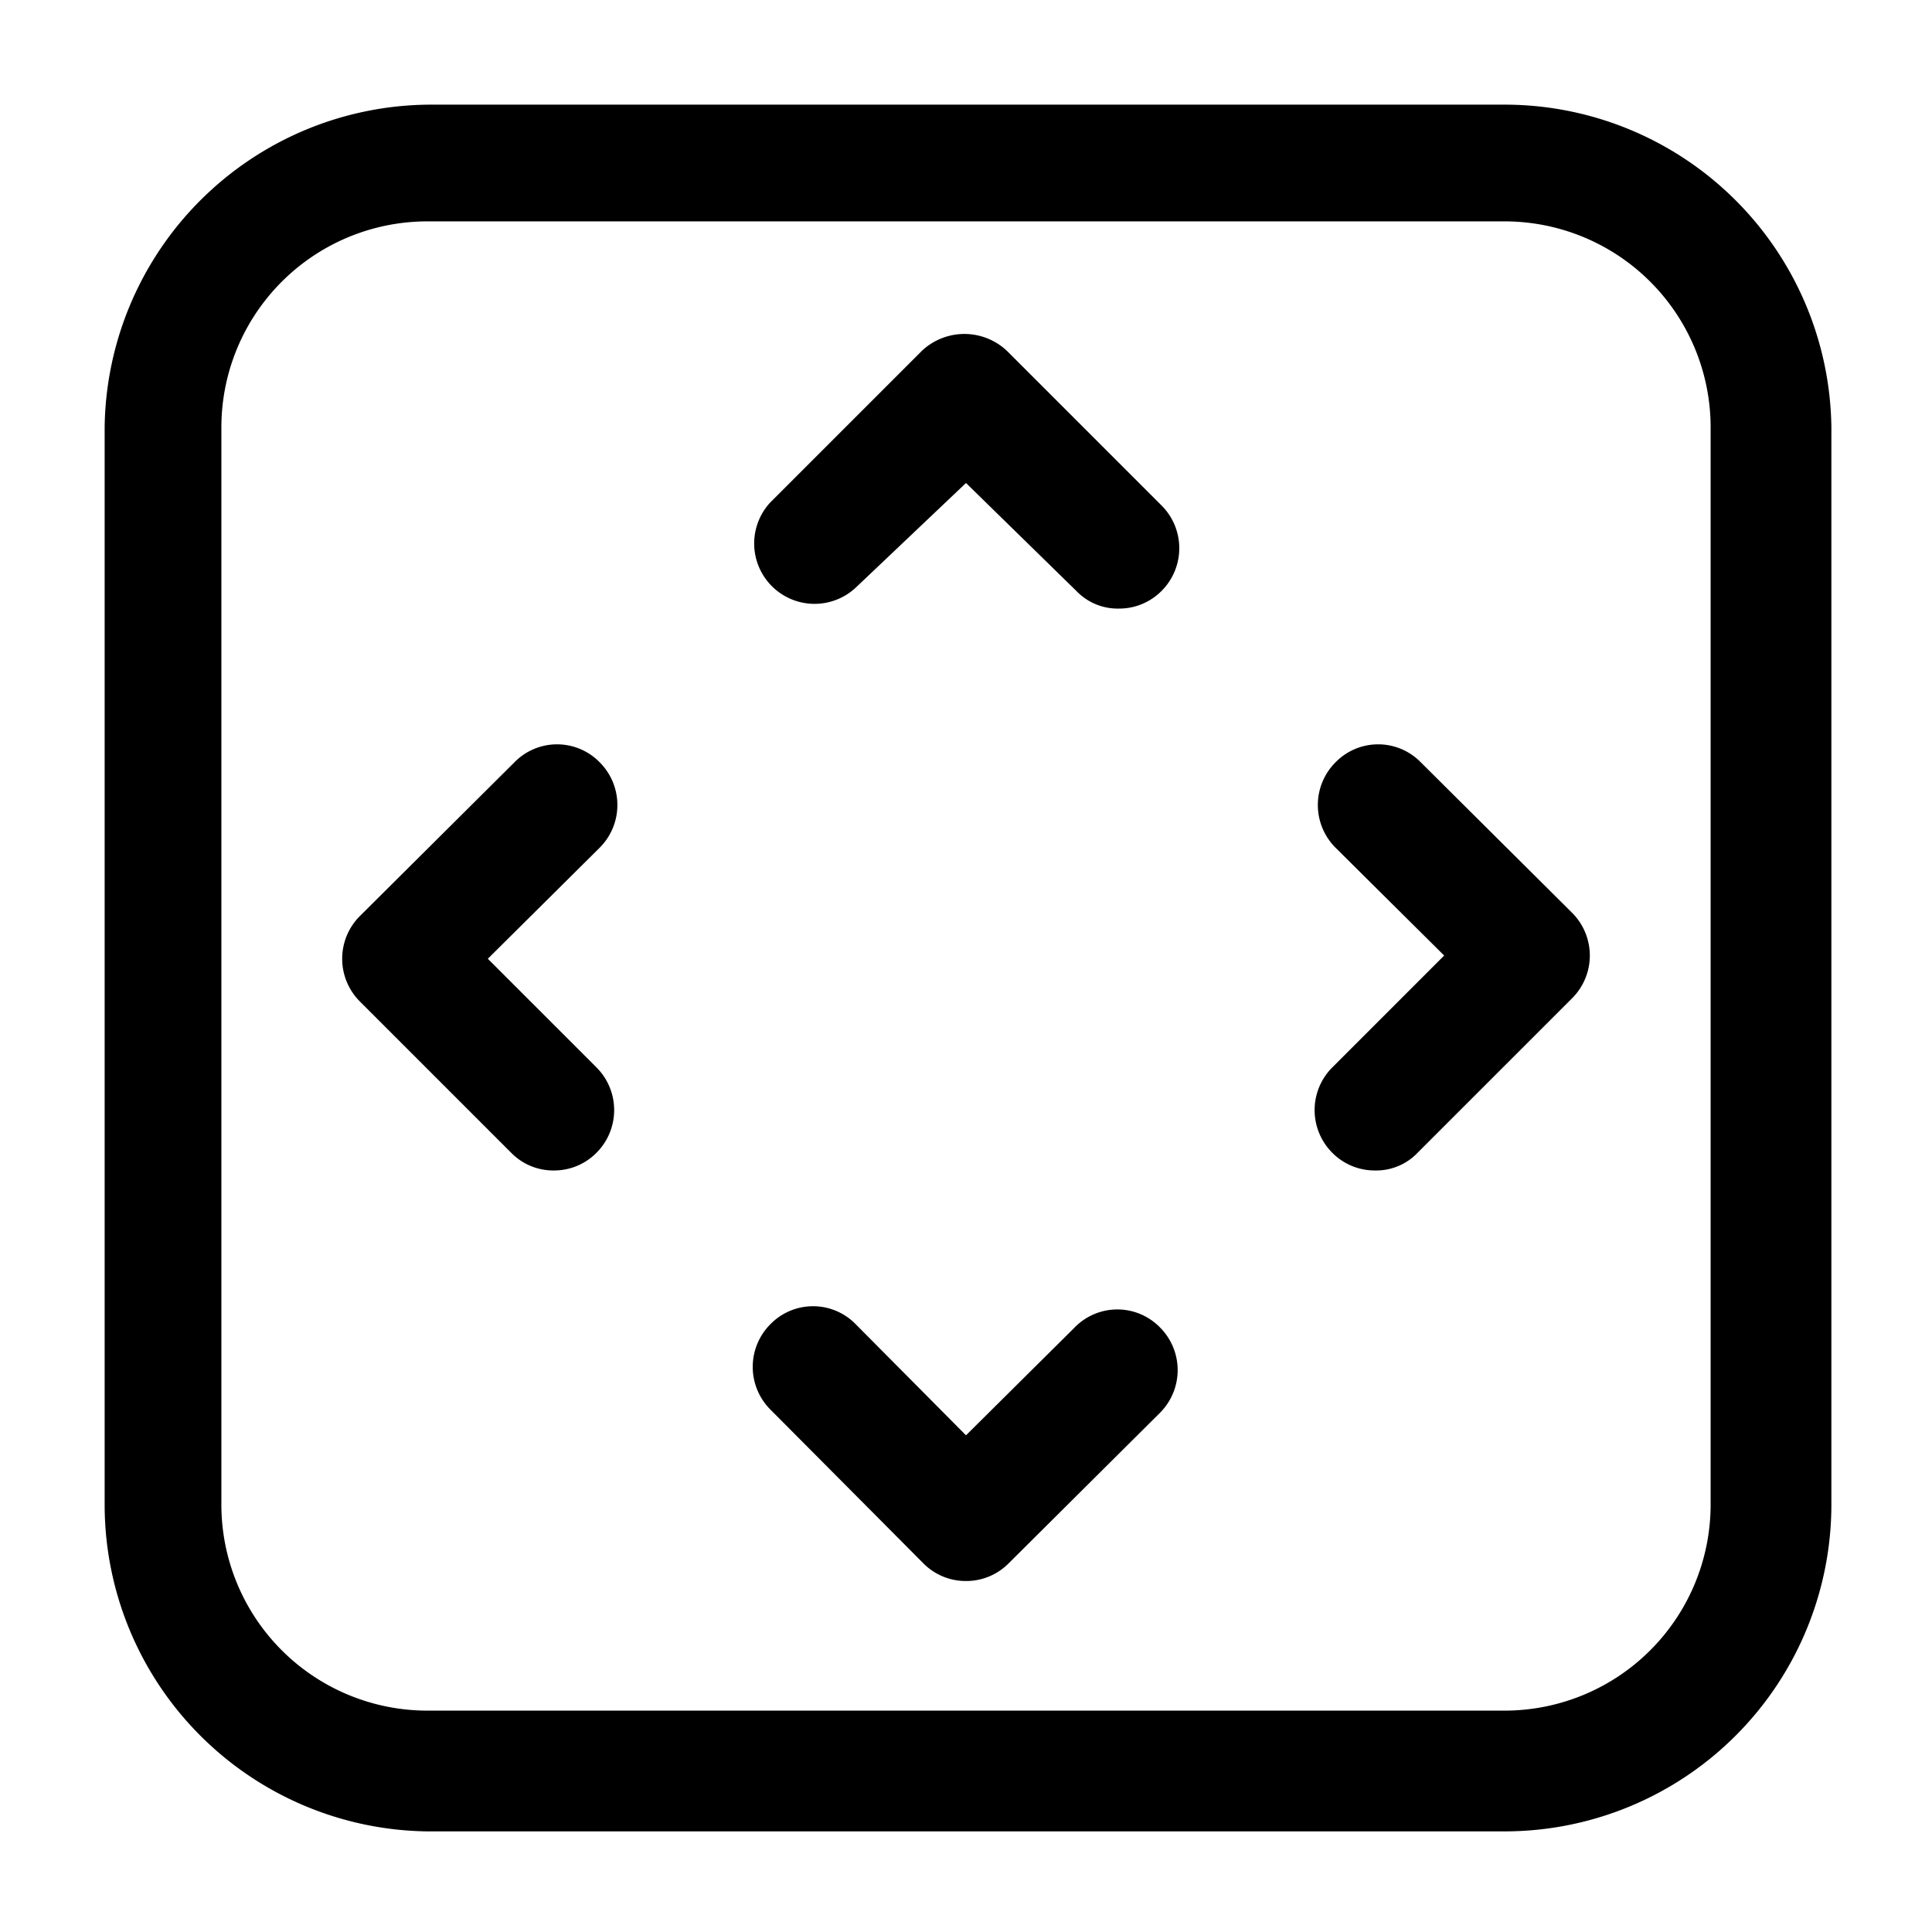 <?xml version="1.0" encoding="utf-8"?>
<svg width="800px" height="800px" viewBox="0 0 24 24" id="Layer_1" data-name="Layer 1" xmlns="http://www.w3.org/2000/svg" xmlns:xlink="http://www.w3.org/1999/xlink">
<defs>
<style>.cls-1{fill:none;}.cls-2{clip-path:url(#clip-path);}</style>
<clipPath id="clip-path">
<rect class="cls-1" width="24" height="24"/>
</clipPath>
</defs>
<title>square-frame</title>
<g class="cls-2">
<path d="M13.9,7.56a.71.71,0,0,1-.53-.22L12,6,10.63,7.3A.75.75,0,0,1,9.57,6.24l1.88-1.88a.77.77,0,0,1,1.06,0l1.92,1.92a.75.75,0,0,1,0,1.06A.74.74,0,0,1,13.9,7.56Z"/>
<path d="M12,19.64a.74.74,0,0,1-.53-.22L9.57,17.51a.75.75,0,0,1,0-1.06.74.74,0,0,1,1.06,0L12,17.83l1.35-1.34a.74.74,0,0,1,1.06,0,.75.75,0,0,1,0,1.06l-1.88,1.87A.74.74,0,0,1,12,19.64Z"/>
<path d="M18.7,22.75H5.3a4.06,4.06,0,0,1-4-4.05V5.3a4.06,4.06,0,0,1,4.05-4H18.7A4.06,4.06,0,0,1,22.75,5.3V18.7A4.06,4.06,0,0,1,18.7,22.75ZM5.3,2.75A2.56,2.56,0,0,0,2.75,5.3V18.7A2.56,2.56,0,0,0,5.3,21.25H18.7a2.56,2.56,0,0,0,2.55-2.55V5.3A2.56,2.56,0,0,0,18.7,2.75Z"/>
<path d="M17.08,14.54a.74.74,0,0,1-.53-.22.75.75,0,0,1,0-1.06l1.39-1.39-1.35-1.34a.75.75,0,0,1,0-1.06.74.74,0,0,1,1.06,0l1.88,1.87a.75.75,0,0,1,0,1.06l-1.92,1.92A.71.71,0,0,1,17.08,14.54Z"/>
<path d="M6.88,14.54a.73.73,0,0,1-.53-.22L4.47,12.44a.75.75,0,0,1,0-1.06L6.39,9.47a.74.74,0,0,1,1.06,0,.75.75,0,0,1,0,1.06L6.06,11.91l1.35,1.35a.75.75,0,0,1,0,1.06A.74.74,0,0,1,6.88,14.54Z"/>
</g>
</svg>